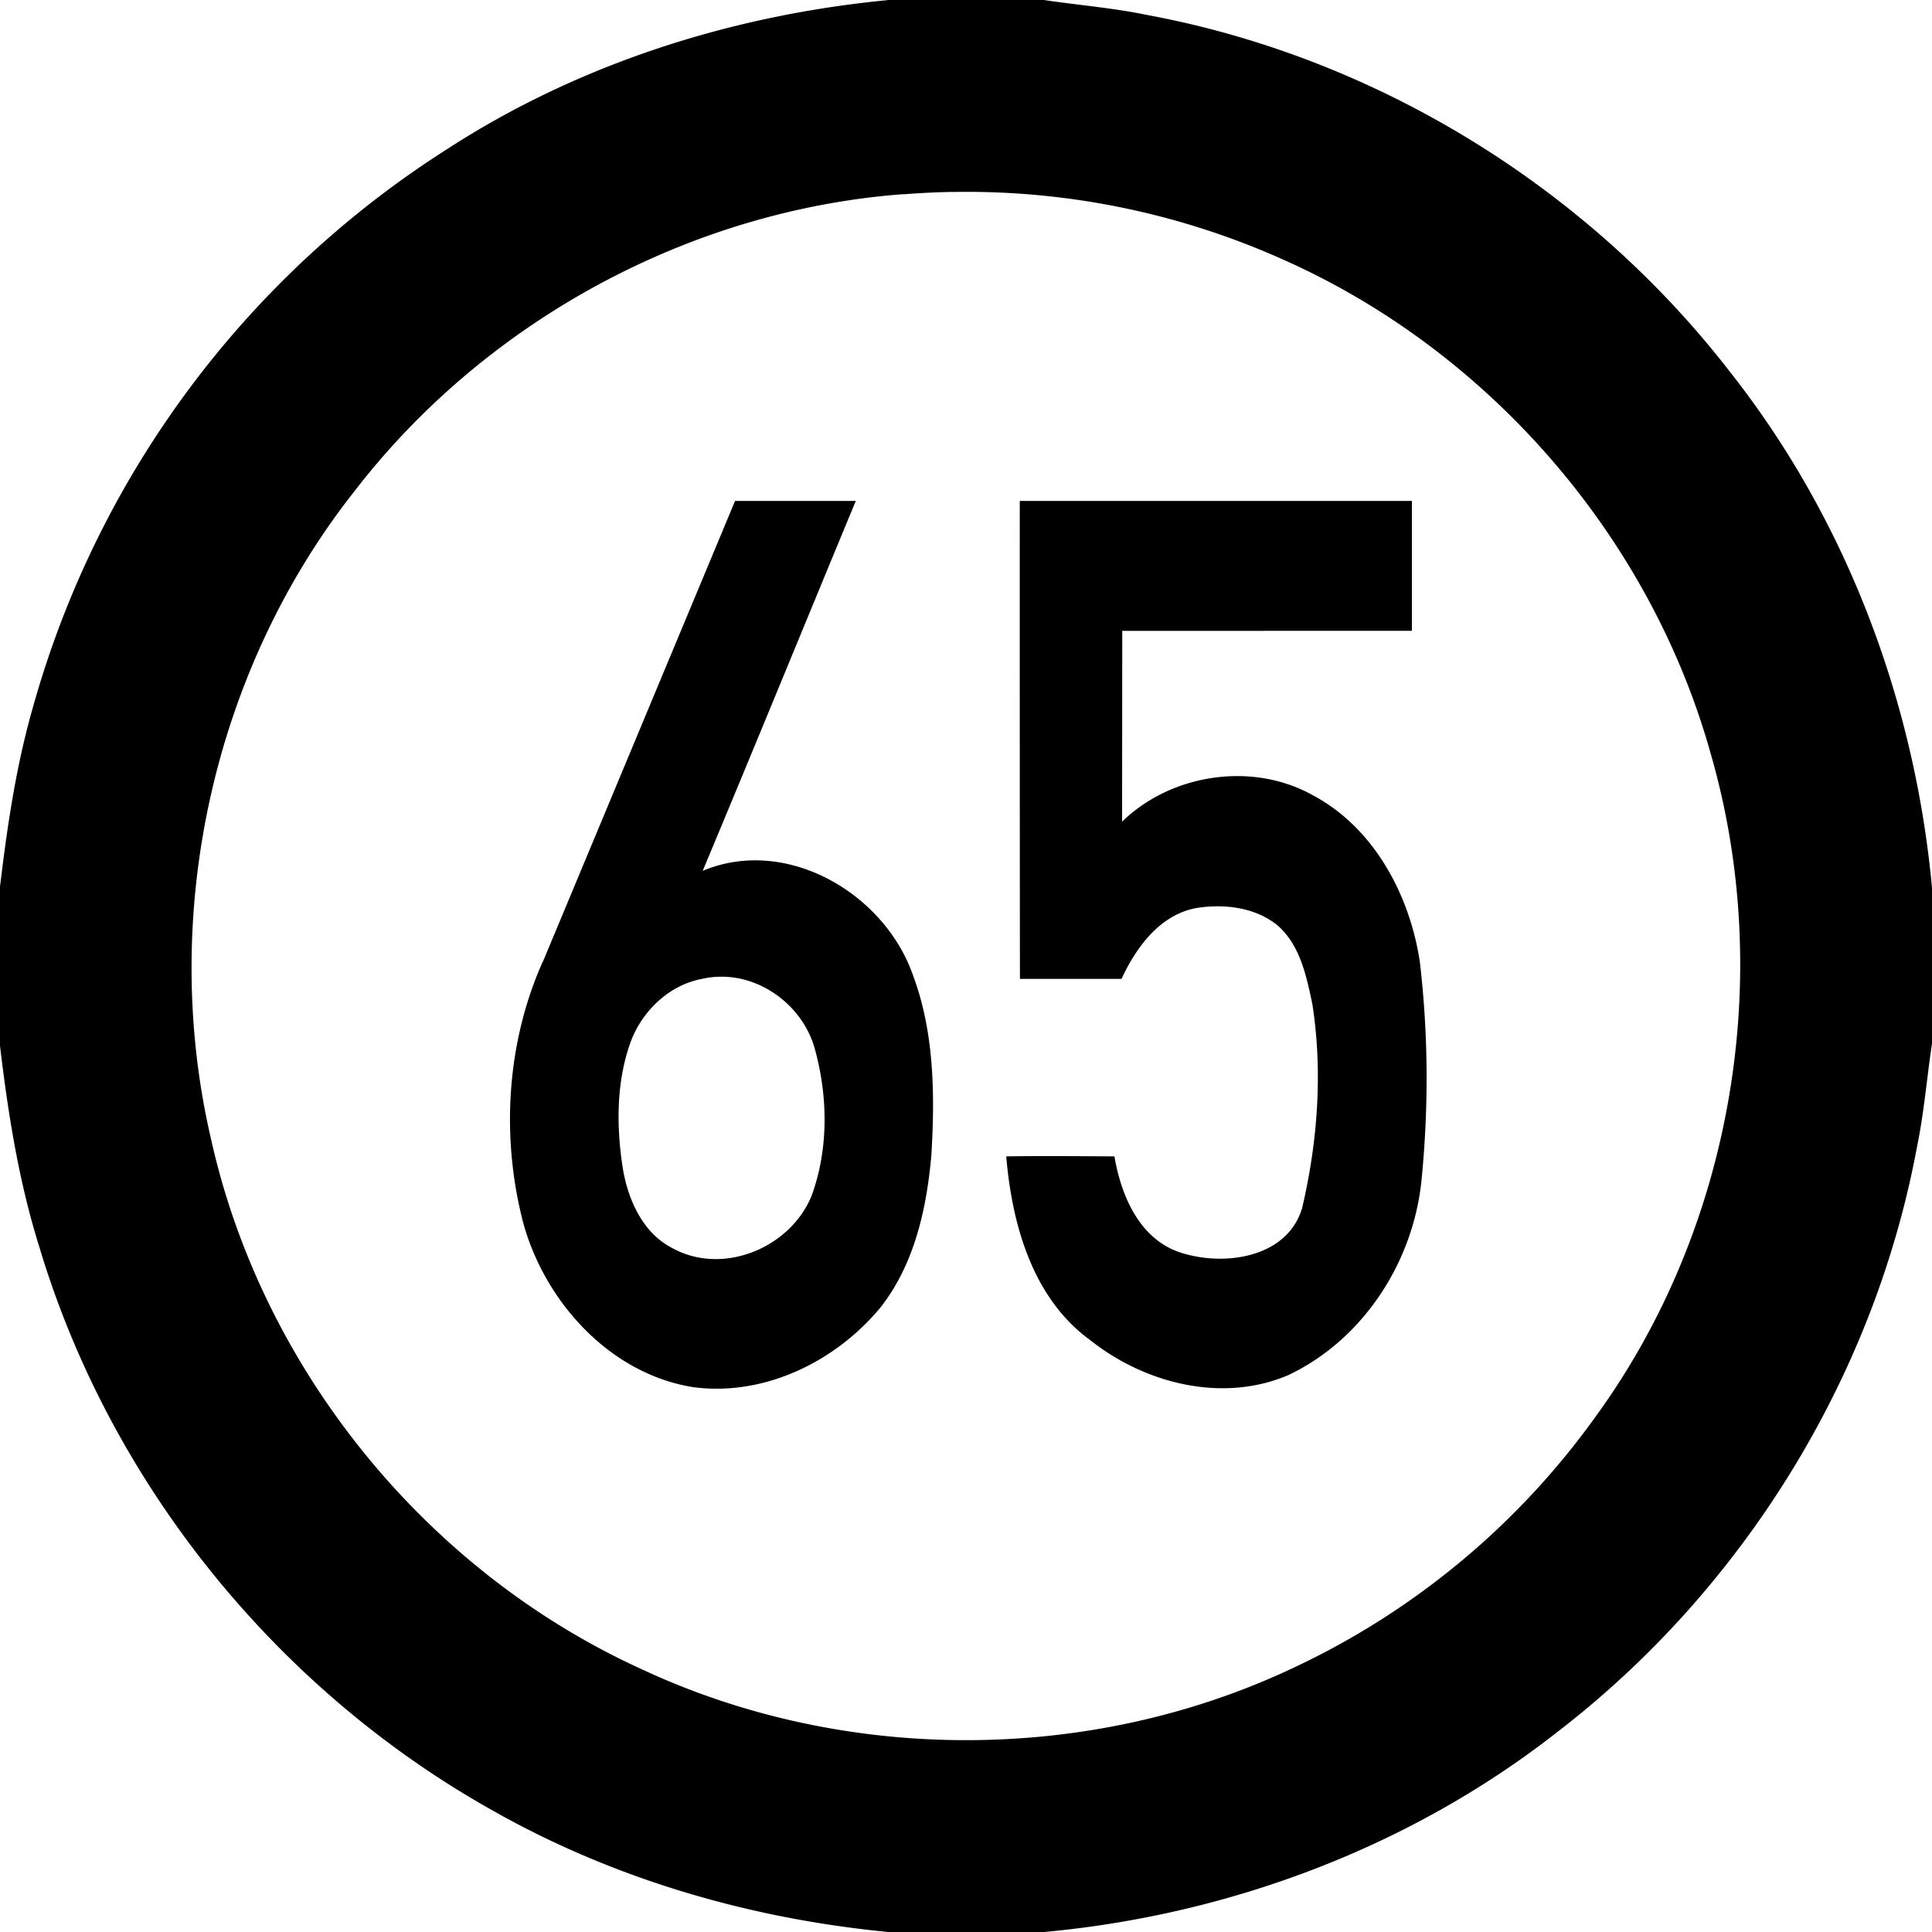 <svg xmlns="http://www.w3.org/2000/svg" width="24" height="24"><path d="m11.025 0-.002.002c-1.932.187-3.834.79-5.468 1.85A12.06 12.06 0 0 0 .406 8.797c-.209.73-.318 1.482-.408 2.234v1.944c.101.85.234 1.7.492 2.52.878 2.926 2.93 5.47 5.588 6.972 1.515.867 3.223 1.366 4.957 1.533h1.938c2.305-.213 4.555-1.058 6.38-2.49 2.302-1.772 3.929-4.402 4.46-7.26.088-.425.123-.86.187-1.287v-1.936c-.215-2.315-1.065-4.578-2.51-6.408C19.72 2.33 17.097.714 14.25.186 13.826.098 13.395.064 12.967 0zm.801 2.385a9.6 9.6 0 0 1 4.123.844c2.552 1.136 4.549 3.44 5.301 6.13.801 2.767.276 5.884-1.416 8.221a9.66 9.66 0 0 1-3.822 3.164c-2.516 1.17-5.544 1.163-8.055-.015-2.663-1.217-4.696-3.715-5.334-6.573-.648-2.775.015-5.822 1.785-8.06 1.625-2.107 4.158-3.485 6.813-3.684v.002q.302-.024.605-.03M9.131 6.223l-2.387 5.724h-.002c-.452 1.013-.52 2.183-.24 3.252.272.98 1.08 1.87 2.111 2.033.884.117 1.77-.319 2.326-.992.421-.537.573-1.228.631-1.894.045-.753.036-1.532-.234-2.246-.361-1.01-1.572-1.716-2.607-1.282.64-1.529 1.267-3.064 1.902-4.595zm3.537 0q-.001 2.969.002 5.937h1.262c.18-.388.468-.785.912-.877.35-.06.746-.017 1.029.215.278.244.357.63.43.977.13.84.066 1.706-.127 2.53-.187.634-.997.734-1.537.546-.492-.176-.714-.707-.795-1.186-.448-.002-.896-.007-1.344 0 .071.841.325 1.76 1.041 2.281.678.54 1.643.787 2.463.436.929-.44 1.551-1.402 1.654-2.416.09-.901.086-1.815-.02-2.715-.123-.826-.565-1.662-1.322-2.068-.752-.425-1.762-.274-2.377.324l.002-2.37 3.598-.001V6.223zm-3.707 5.91c.528-.002 1.023.387 1.162.9.163.591.171 1.247-.043 1.826-.266.644-1.099.99-1.725.647-.379-.193-.562-.62-.623-1.022-.074-.5-.075-1.025.09-1.507.137-.403.483-.744.91-.819a1 1 0 0 1 .229-.025"/></svg>